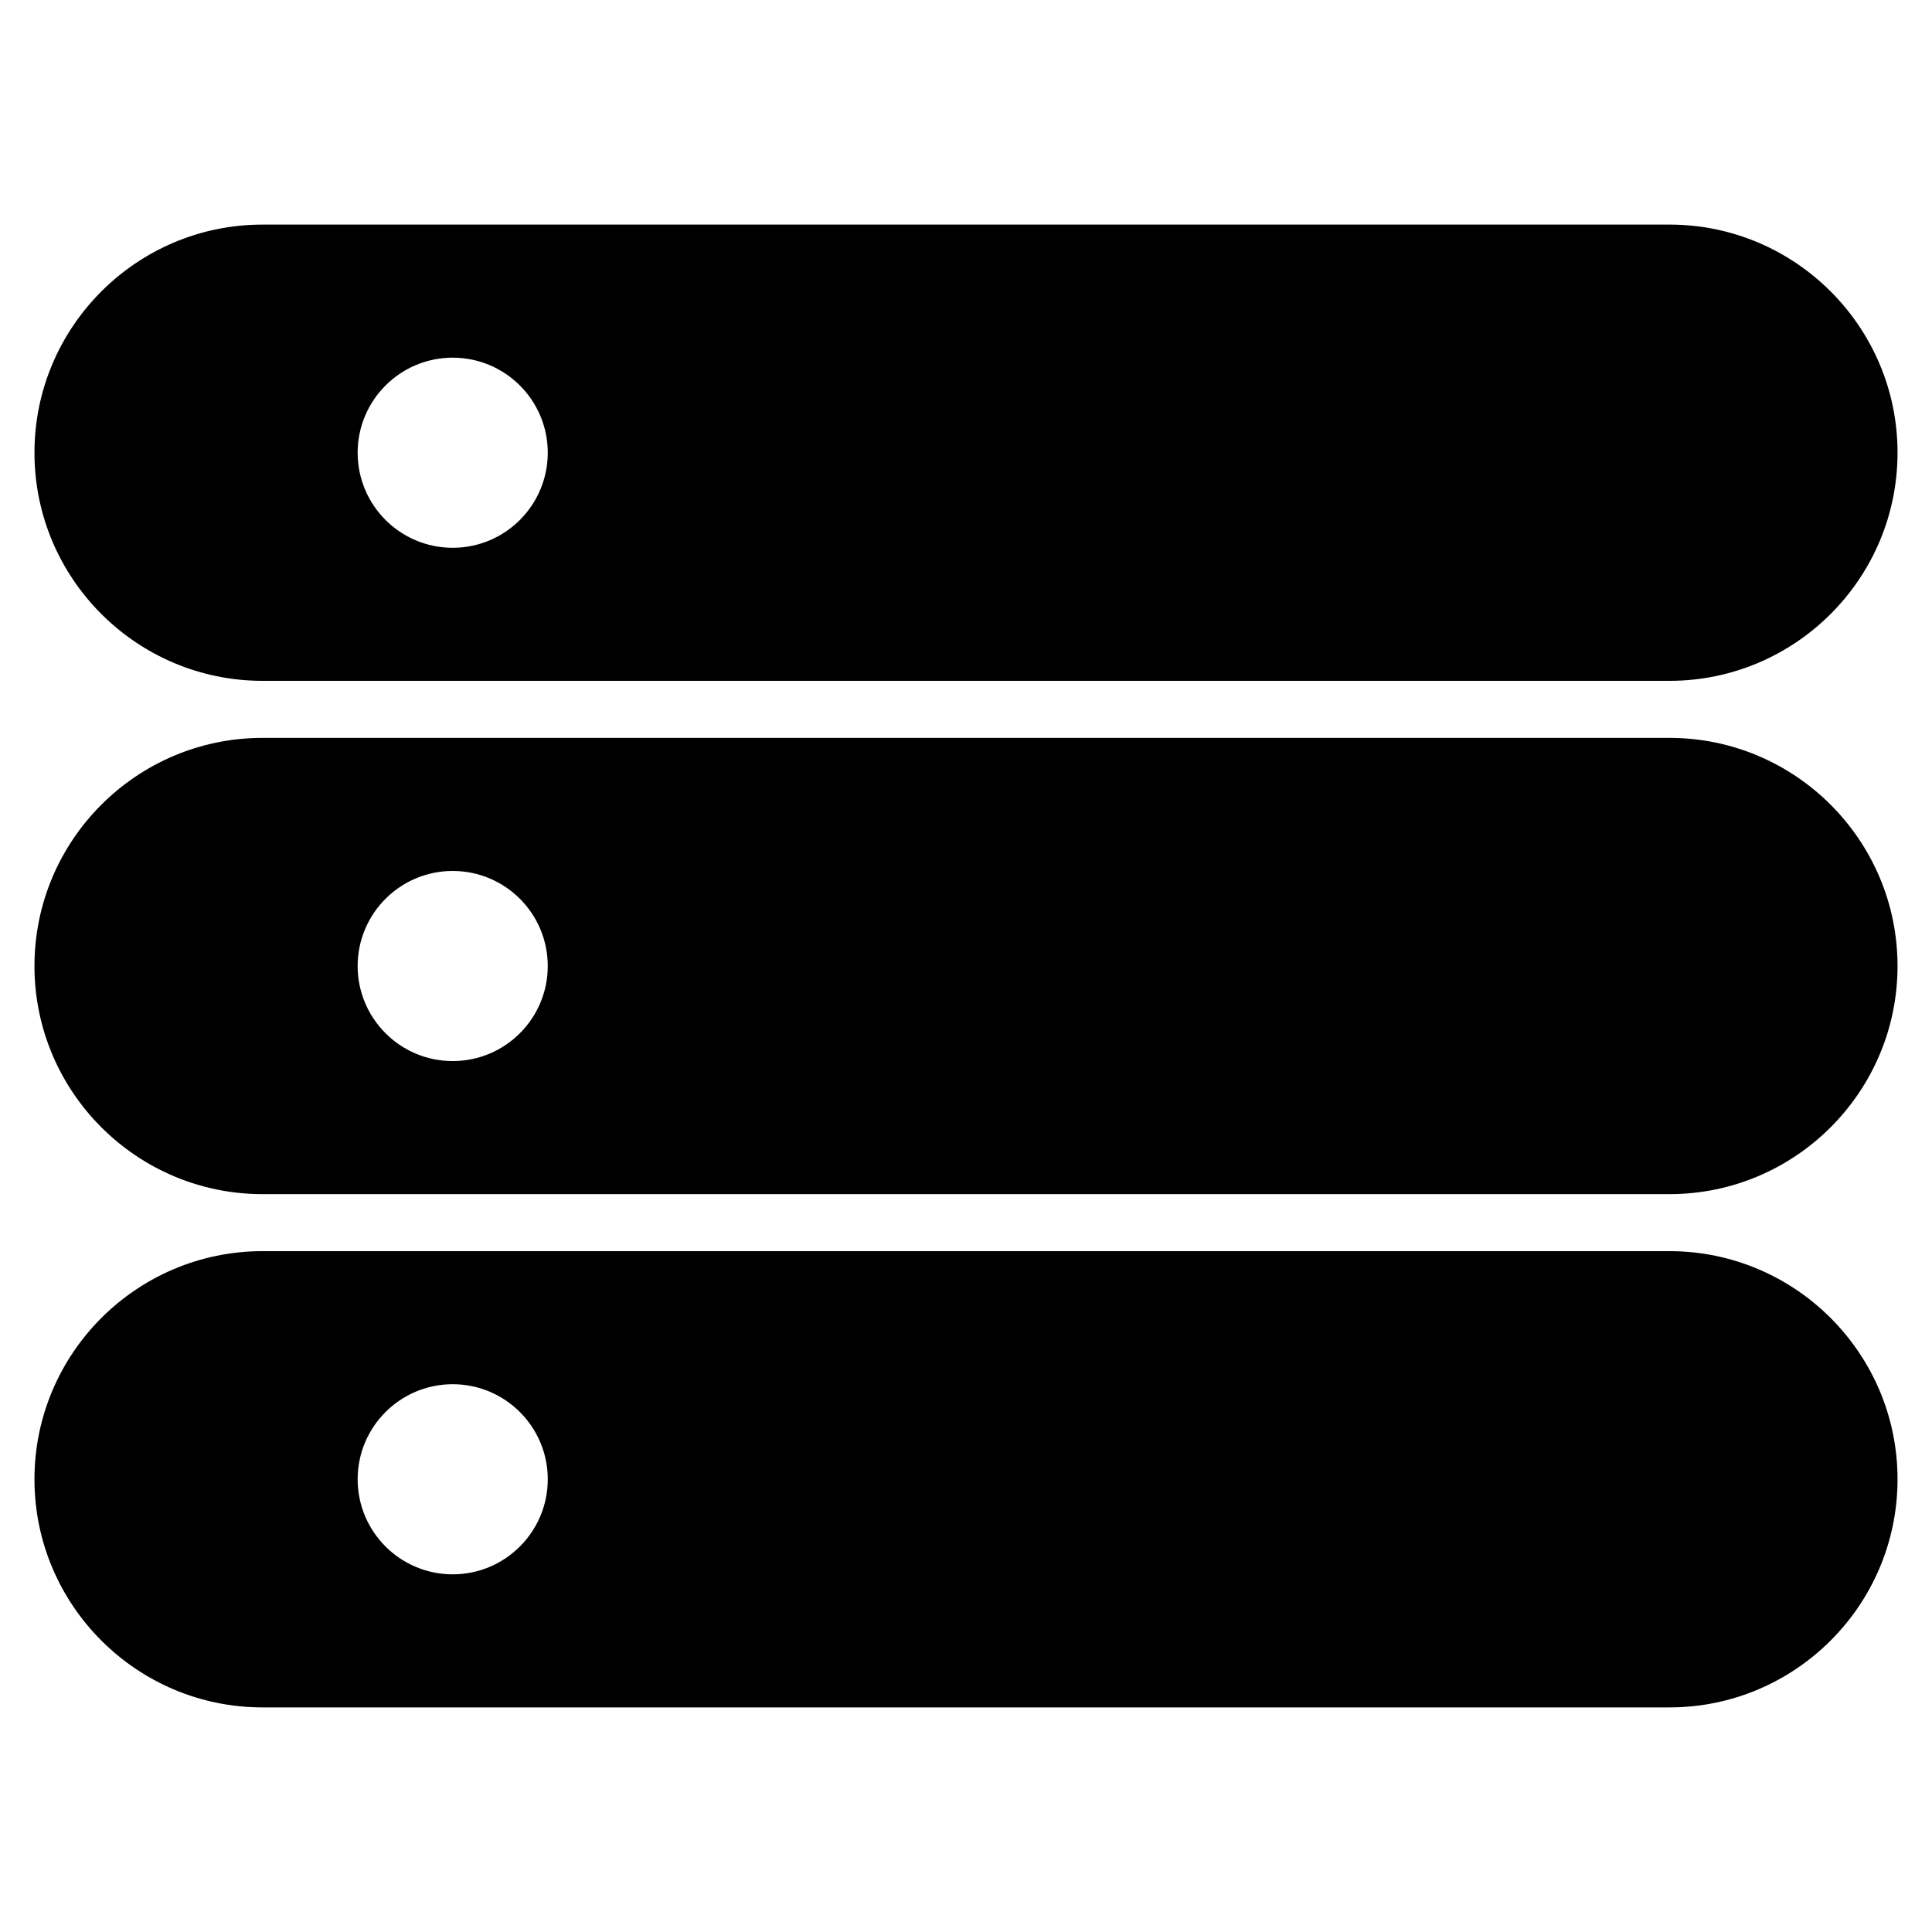 <?xml version="1.0" encoding="UTF-8"?>
<!-- Uploaded to: ICON Repo, www.iconrepo.com, Generator: ICON Repo Mixer Tools -->
<svg fill="#000000" width="800px" height="800px" version="1.1" viewBox="144 144 512 512" xmlns="http://www.w3.org/2000/svg">
 <g>
  <path d="m586.41 213.59h-372.82c-27.812 0-50.383 22.57-50.383 50.379s22.57 50.383 50.383 50.383h372.82c27.809 0 50.383-22.57 50.383-50.383-0.004-27.809-22.574-50.379-50.387-50.379zm-322.44 85.648c-19.496 0-35.266-15.77-35.266-35.266s15.77-35.266 35.266-35.266 35.266 15.77 35.266 35.266c0.004 19.496-15.766 35.266-35.266 35.266z"/>
  <path d="m586.41 324.43h-372.82c-33.352 0-60.457-27.105-60.457-60.457s27.105-60.457 60.457-60.457h372.82c33.352 0 60.457 27.105 60.457 60.457-0.004 33.352-27.105 60.457-60.461 60.457zm-301.68-20.152h301.68c22.219 0 40.305-18.086 40.305-40.305s-18.086-40.305-40.305-40.305h-301.68c14.609 7.559 24.586 22.773 24.586 40.305 0 17.535-9.977 32.75-24.586 40.305zm-71.137-80.609c-22.219 0-40.305 18.086-40.305 40.305s18.086 40.305 40.305 40.305h29.625c-14.609-7.559-24.586-22.773-24.586-40.305s9.977-32.746 24.586-40.305zm50.379 15.117c-13.906 0-25.191 11.285-25.191 25.191s11.285 25.191 25.191 25.191 25.191-11.285 25.191-25.191-11.285-25.191-25.191-25.191z"/>
  <path d="m586.41 349.62h-372.82c-27.812 0-50.383 22.57-50.383 50.383 0 27.809 22.57 50.383 50.383 50.383h372.82c27.809 0 50.383-22.57 50.383-50.383-0.004-27.812-22.574-50.383-50.387-50.383zm-322.44 85.648c-19.496 0-35.266-15.77-35.266-35.266s15.77-35.266 35.266-35.266 35.266 15.77 35.266 35.266c0.004 19.496-15.766 35.266-35.266 35.266z"/>
  <path d="m586.41 460.46h-372.82c-33.352 0-60.457-27.105-60.457-60.457s27.105-60.457 60.457-60.457h372.82c33.352 0 60.457 27.105 60.457 60.457-0.004 33.352-27.105 60.457-60.461 60.457zm-301.68-20.152h301.68c22.219 0 40.305-18.086 40.305-40.305s-18.086-40.305-40.305-40.305h-301.68c14.609 7.559 24.586 22.773 24.586 40.305s-9.977 32.746-24.586 40.305zm-71.137-80.609c-22.219 0-40.305 18.086-40.305 40.305s18.086 40.305 40.305 40.305h29.625c-14.609-7.559-24.586-22.773-24.586-40.305s9.977-32.746 24.586-40.305zm50.379 15.113c-13.906 0-25.191 11.285-25.191 25.191s11.285 25.191 25.191 25.191 25.191-11.285 25.191-25.191-11.285-25.191-25.191-25.191z"/>
  <path d="m586.41 485.64h-372.82c-27.812 0-50.383 22.574-50.383 50.383s22.57 50.383 50.383 50.383h372.82c27.809 0 50.383-22.57 50.383-50.383-0.004-27.809-22.574-50.383-50.387-50.383zm-322.44 85.648c-19.496 0-35.266-15.77-35.266-35.266s15.77-35.266 35.266-35.266 35.266 15.77 35.266 35.266c0.004 19.496-15.766 35.266-35.266 35.266z"/>
  <path d="m586.41 596.48h-372.82c-33.352 0-60.457-27.105-60.457-60.457 0-33.352 27.105-60.457 60.457-60.457h372.82c33.352 0 60.457 27.105 60.457 60.457-0.004 33.352-27.105 60.457-60.461 60.457zm-301.68-20.152h301.68c22.219 0 40.305-18.086 40.305-40.305s-18.086-40.305-40.305-40.305h-301.68c14.609 7.559 24.586 22.773 24.586 40.305s-9.977 32.746-24.586 40.305zm-71.137-80.609c-22.219 0-40.305 18.086-40.305 40.305s18.086 40.305 40.305 40.305h29.625c-14.609-7.559-24.586-22.773-24.586-40.305s9.977-32.746 24.586-40.305zm50.379 15.113c-13.906 0-25.191 11.285-25.191 25.191s11.285 25.191 25.191 25.191 25.191-11.285 25.191-25.191-11.285-25.191-25.191-25.191z"/>
 </g>
</svg>